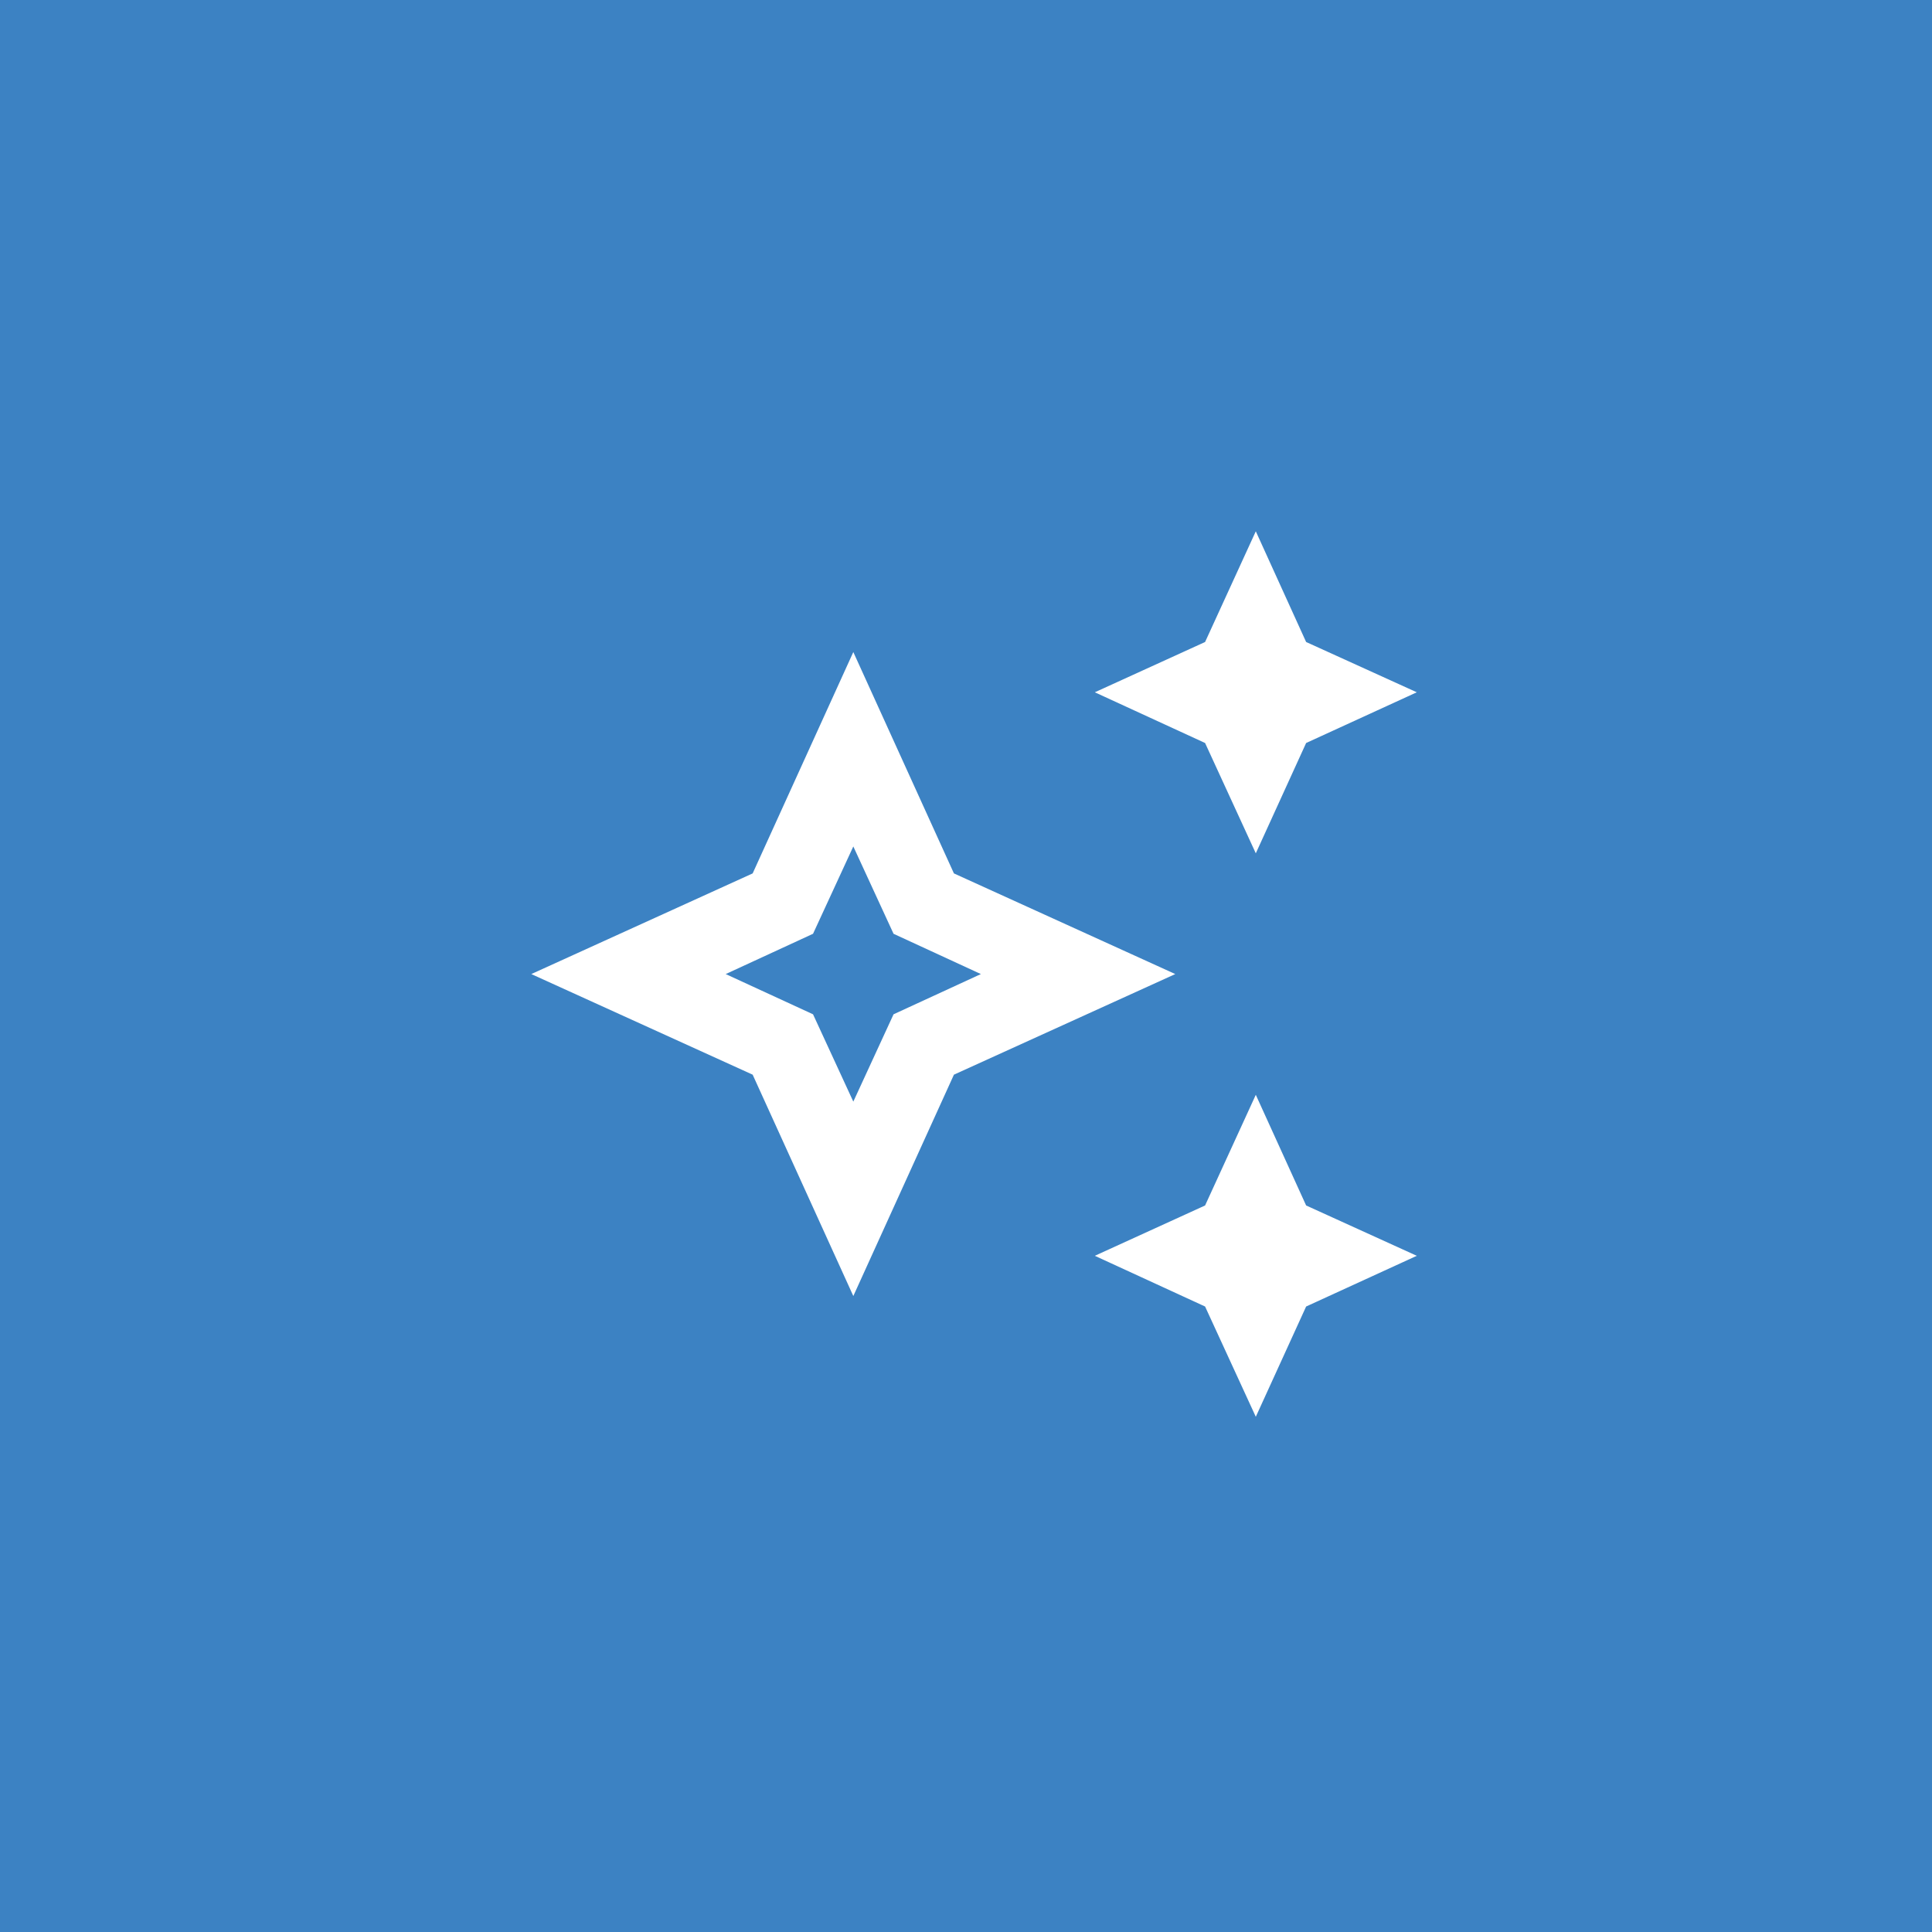 <svg width="40" height="40" viewBox="0 0 40 40" fill="none" xmlns="http://www.w3.org/2000/svg">
<path d="M0 0H40V40H0V0Z" fill="#3C82C3"/>
<path d="M17.667 13.5L19.75 18.083L24.333 20.167L19.75 22.25L17.667 26.833L15.583 22.25L11 20.167L15.583 18.083L17.667 13.5ZM17.667 17.525L16.833 19.333L15.025 20.167L16.833 21L17.667 22.808L18.5 21L20.308 20.167L18.5 19.333L17.667 17.525ZM26 17.667L24.95 15.383L22.667 14.333L24.95 13.292L26 11L27.042 13.292L29.333 14.333L27.042 15.383L26 17.667ZM26 29.333L24.95 27.05L22.667 26L24.95 24.958L26 22.667L27.042 24.958L29.333 26L27.042 27.05L26 29.333Z" fill="white"/>
</svg>
